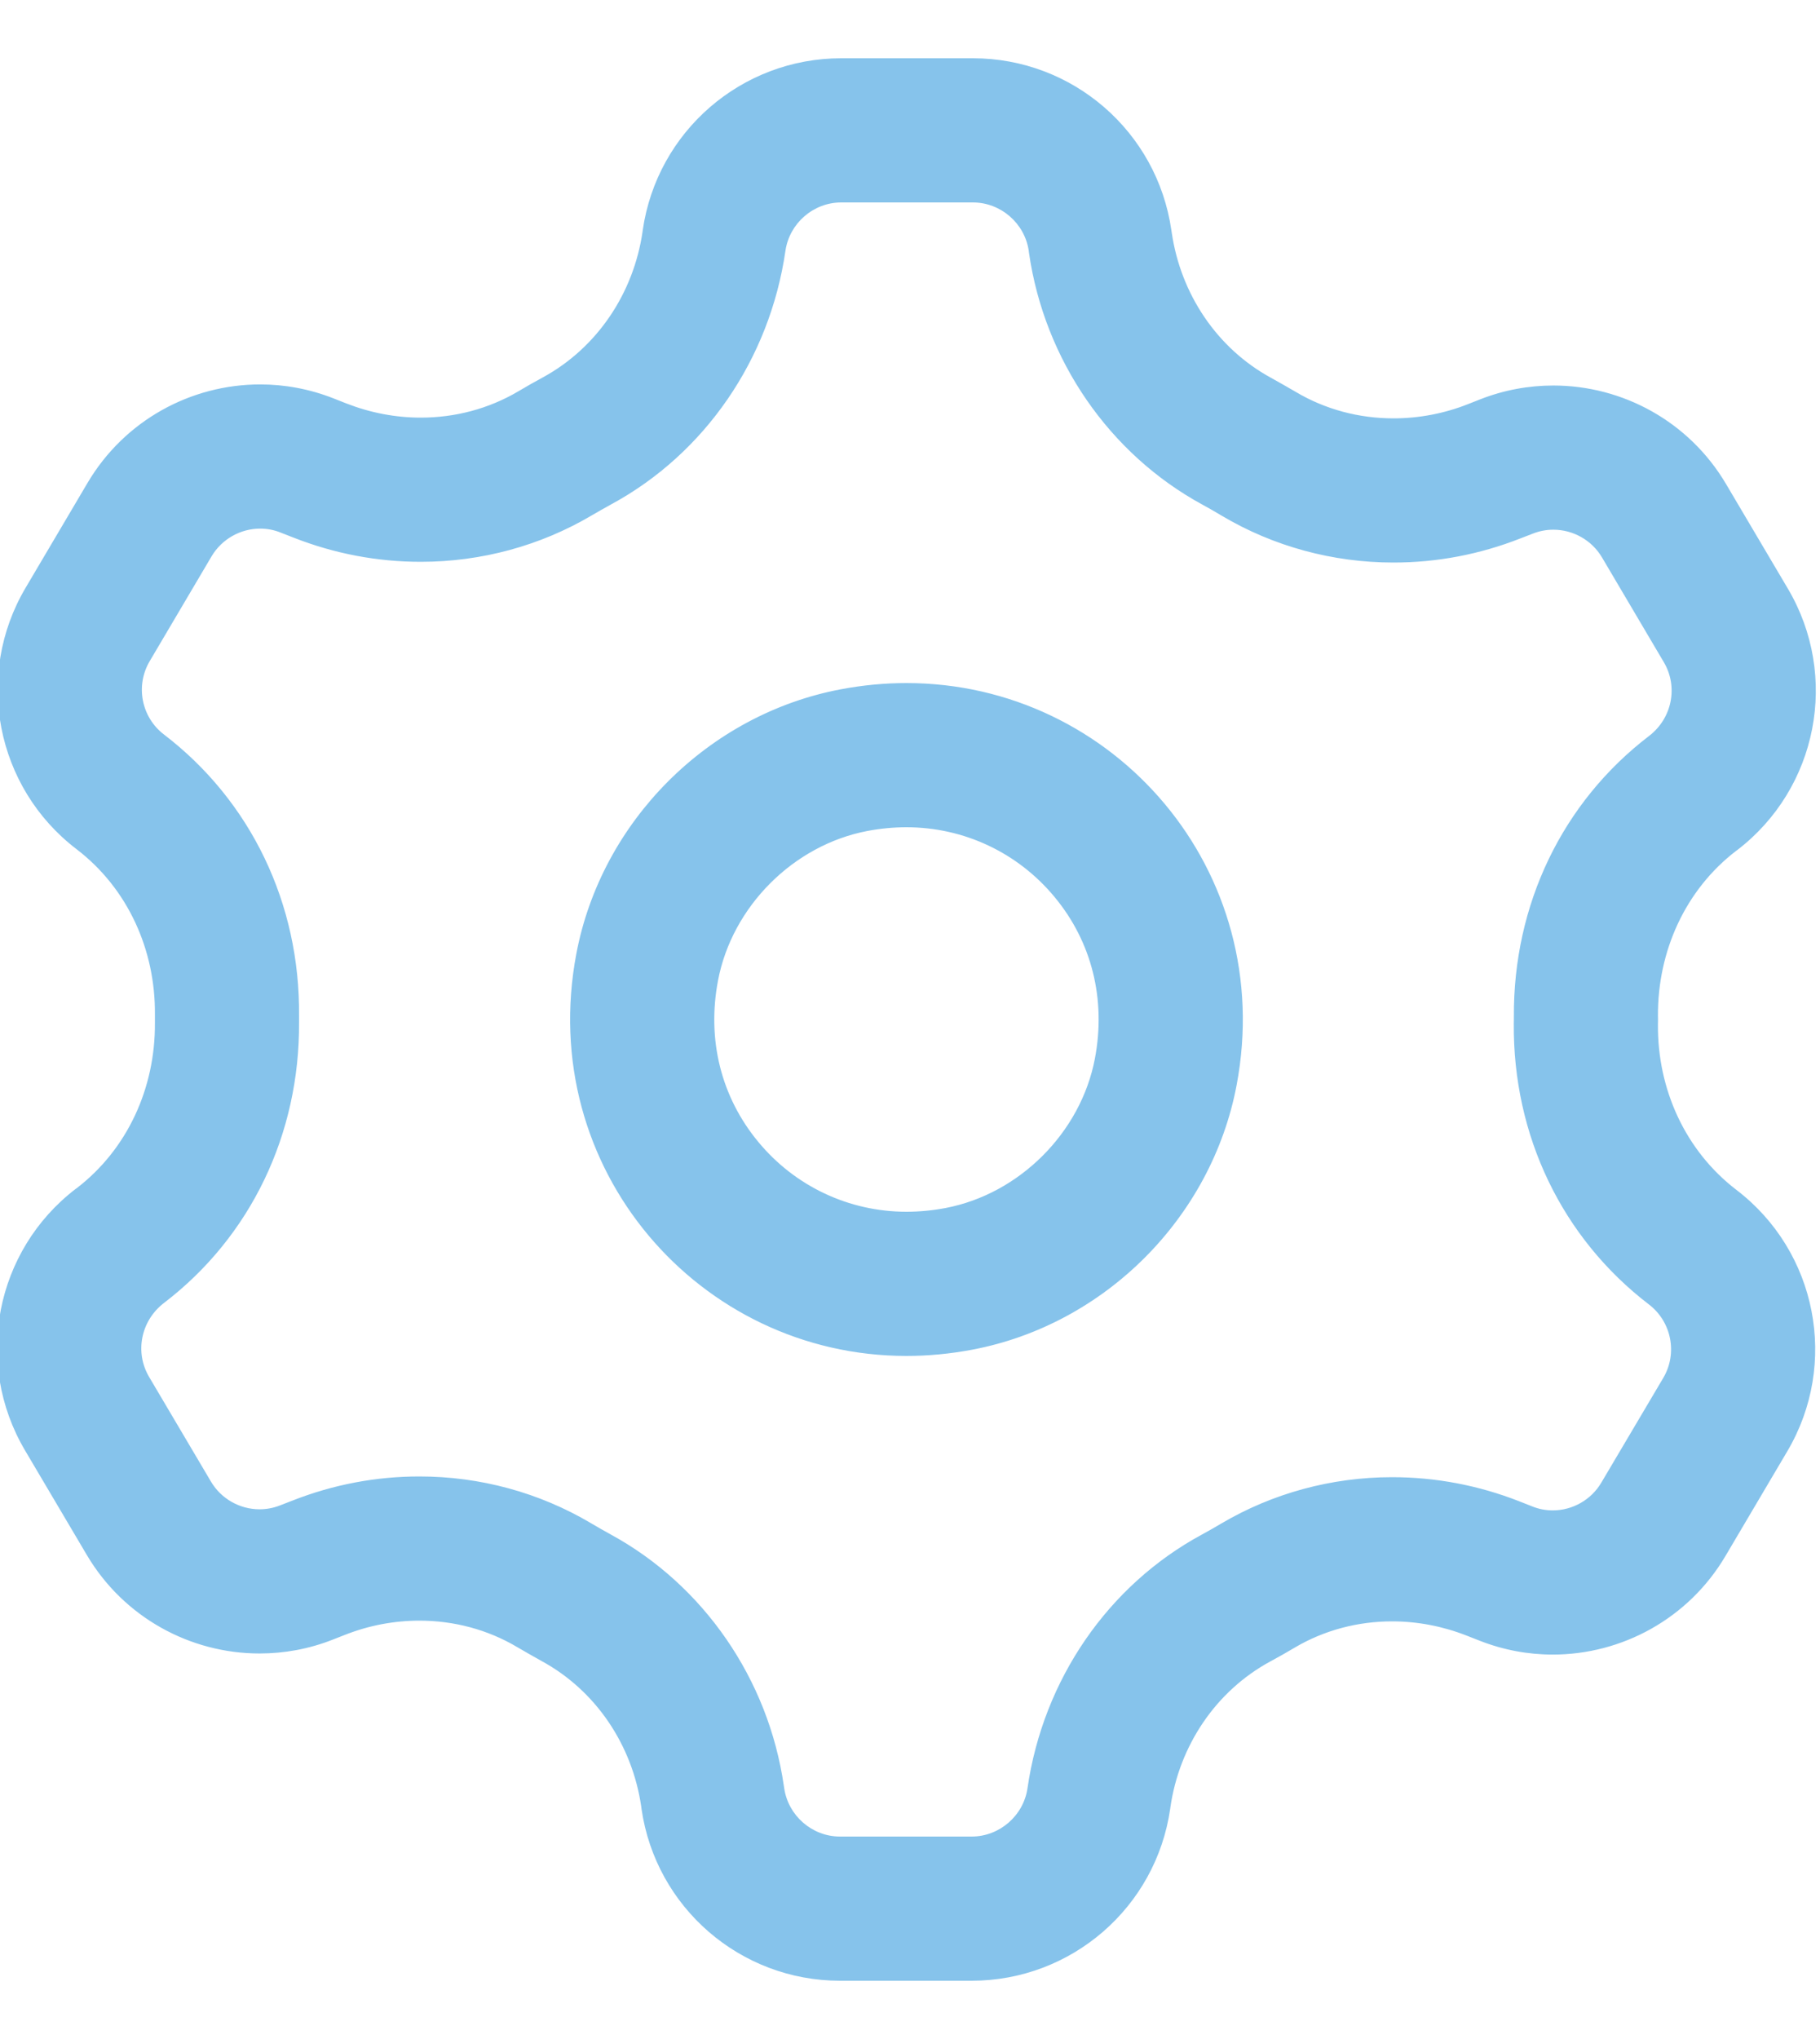<?xml version="1.0" encoding="UTF-8"?>
<svg width="25px" height="28px" viewBox="0 0 25 28" version="1.1" xmlns="http://www.w3.org/2000/svg" xmlns:xlink="http://www.w3.org/1999/xlink">
    <title>Icons/Headset Copy</title>
    <g id="Home" stroke="none" stroke-width="1" fill="none" fill-rule="evenodd">
        <g id="home/organisaties" transform="translate(-80, -821)" fill="#86C3EB">
            <g id="Icons/Headset-Copy" transform="translate(76, 818.5)">
                <path d="M17.364,3.3 L15.555,3.3 C14.186,3.3 13.025,4.305 12.829,5.66 L12.826,5.683 C12.703,6.527 12.203,7.277 11.454,7.684 C11.342,7.744 11.231,7.808 11.121,7.873 C10.71,8.116 10.247,8.235 9.78,8.235 C9.434,8.235 9.087,8.169 8.757,8.04 L8.582,7.971 C8.252,7.841 7.91,7.779 7.574,7.779 C6.623,7.779 5.71,8.272 5.202,9.132 L4.352,10.571 C3.642,11.771 3.942,13.313 5.05,14.16 L5.05,14.16 C5.756,14.699 6.136,15.545 6.128,16.432 C6.128,16.455 6.128,16.478 6.128,16.5 C6.128,16.516 6.128,16.532 6.128,16.548 C6.134,17.436 5.754,18.281 5.049,18.82 L5.041,18.825 C3.933,19.673 3.634,21.215 4.343,22.416 L5.193,23.854 C5.701,24.713 6.616,25.206 7.565,25.206 C7.903,25.206 8.244,25.145 8.573,25.015 L8.739,24.95 C9.068,24.82 9.416,24.755 9.761,24.755 C10.23,24.755 10.696,24.875 11.107,25.12 C11.217,25.184 11.328,25.248 11.44,25.31 C12.187,25.716 12.686,26.466 12.808,27.308 L12.812,27.34 C13.008,28.695 14.17,29.7 15.538,29.7 L17.347,29.7 C18.716,29.7 19.878,28.695 20.074,27.34 L20.077,27.317 C20.199,26.473 20.699,25.723 21.448,25.316 C21.561,25.256 21.672,25.192 21.782,25.127 C22.192,24.884 22.656,24.765 23.122,24.765 C23.469,24.765 23.816,24.831 24.145,24.96 L24.321,25.029 C24.651,25.159 24.992,25.221 25.329,25.221 C26.279,25.221 27.193,24.728 27.701,23.868 L28.551,22.429 C29.26,21.229 28.961,19.687 27.852,18.84 C27.148,18.301 26.766,17.455 26.774,16.568 C26.775,16.545 26.775,16.522 26.775,16.5 C26.775,16.484 26.775,16.468 26.774,16.452 C26.769,15.564 27.148,14.719 27.853,14.18 L27.861,14.175 C28.969,13.327 29.269,11.785 28.559,10.584 L27.709,9.146 C27.201,8.287 26.288,7.794 25.337,7.794 C25.001,7.794 24.659,7.855 24.329,7.985 L24.164,8.05 C23.835,8.18 23.487,8.245 23.141,8.245 C22.673,8.245 22.207,8.125 21.796,7.88 C21.686,7.816 21.574,7.752 21.462,7.69 C20.715,7.284 20.217,6.534 20.095,5.692 L20.09,5.66 C19.894,4.305 18.733,3.3 17.364,3.3 M17.364,5.28 C17.746,5.28 18.076,5.566 18.131,5.944 L18.135,5.976 C18.348,7.442 19.237,8.733 20.515,9.429 C20.606,9.478 20.695,9.53 20.784,9.583 C21.492,10.003 22.307,10.225 23.141,10.225 C23.74,10.225 24.328,10.113 24.889,9.892 L25.055,9.828 C25.146,9.792 25.241,9.774 25.337,9.774 C25.61,9.774 25.866,9.919 26.005,10.154 L26.854,11.592 C27.054,11.929 26.97,12.363 26.651,12.607 C25.461,13.517 24.785,14.923 24.795,16.464 L24.795,16.5 L24.794,16.55 C24.78,18.093 25.457,19.5 26.65,20.413 C26.961,20.651 27.046,21.085 26.847,21.422 L25.996,22.86 C25.858,23.095 25.602,23.241 25.329,23.241 C25.232,23.241 25.137,23.223 25.046,23.186 L24.871,23.117 C24.31,22.897 23.721,22.785 23.122,22.785 C22.291,22.785 21.479,23.006 20.773,23.423 C20.685,23.476 20.595,23.526 20.504,23.576 C19.222,24.271 18.33,25.564 18.114,27.056 C18.059,27.434 17.729,27.72 17.347,27.72 L15.538,27.72 C15.156,27.72 14.827,27.434 14.772,27.056 L14.767,27.024 C14.555,25.558 13.665,24.267 12.388,23.571 C12.298,23.522 12.208,23.47 12.118,23.417 C11.41,22.997 10.596,22.775 9.761,22.775 C9.163,22.775 8.574,22.887 8.013,23.108 L7.848,23.172 C7.757,23.208 7.662,23.226 7.565,23.226 C7.293,23.226 7.037,23.081 6.898,22.846 L6.048,21.408 C5.849,21.071 5.933,20.637 6.253,20.392 C7.442,19.483 8.118,18.077 8.108,16.536 L8.108,16.5 L8.108,16.45 C8.122,14.907 7.446,13.5 6.253,12.587 C5.941,12.349 5.857,11.915 6.057,11.578 L6.906,10.14 C7.045,9.905 7.301,9.759 7.574,9.759 C7.67,9.759 7.765,9.777 7.856,9.814 L8.033,9.883 C8.593,10.103 9.182,10.215 9.78,10.215 C10.612,10.215 11.424,9.994 12.129,9.577 C12.218,9.525 12.308,9.474 12.399,9.424 C13.68,8.729 14.573,7.436 14.789,5.944 C14.844,5.566 15.173,5.28 15.555,5.28 L17.364,5.28 M16.451,11.88 C16.156,11.88 15.853,11.908 15.547,11.966 C13.729,12.31 12.262,13.777 11.917,15.596 C11.358,18.545 13.604,21.12 16.451,21.12 C16.747,21.12 17.049,21.092 17.356,21.034 C19.174,20.69 20.641,19.223 20.986,17.404 C21.545,14.455 19.299,11.88 16.451,11.88 M16.451,13.86 C17.241,13.86 17.982,14.209 18.486,14.818 C18.998,15.435 19.194,16.223 19.04,17.036 C18.847,18.052 18.003,18.896 16.987,19.089 C16.808,19.123 16.628,19.14 16.451,19.14 C15.662,19.14 14.921,18.791 14.417,18.182 C13.905,17.565 13.708,16.777 13.863,15.964 C14.056,14.948 14.9,14.104 15.915,13.911 C16.095,13.877 16.275,13.86 16.451,13.86" id="Fill-1"></path>
            </g>
        </g>
    </g>
</svg>